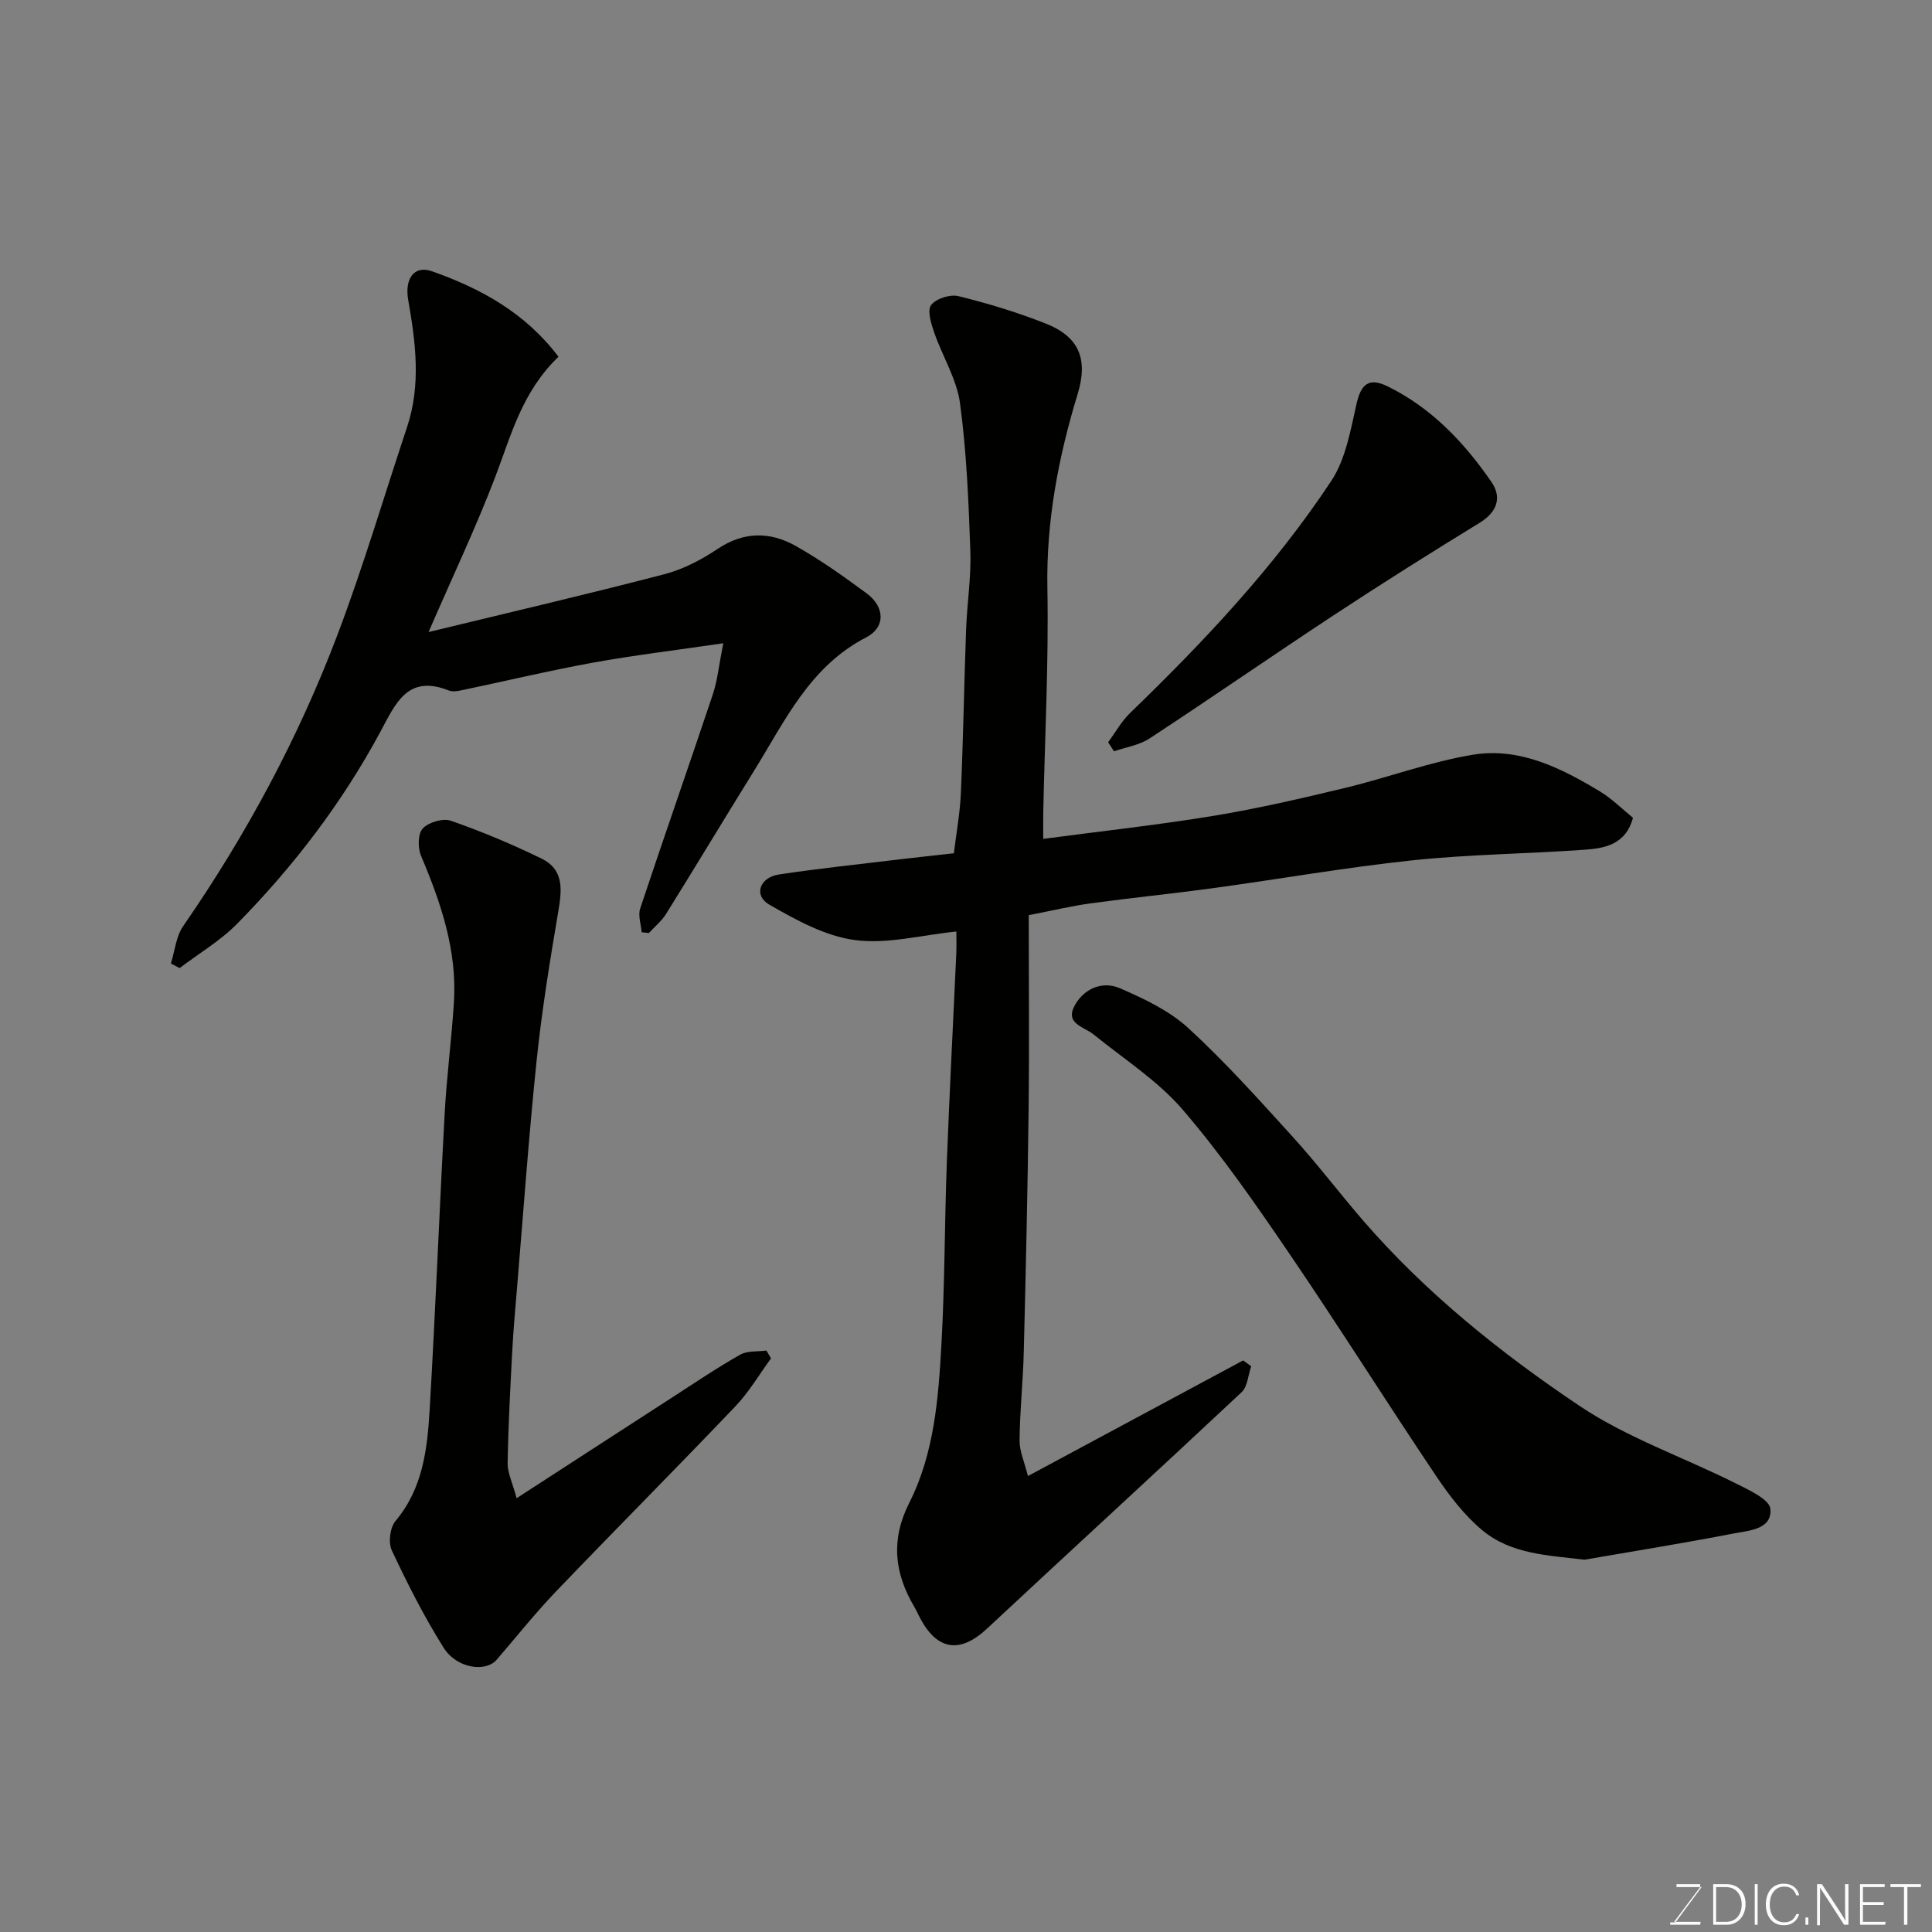 <svg enable-background="new 0 0 400 400" viewBox="0 0 400 400" xmlns="http://www.w3.org/2000/svg"><rect x="0" y="0" width="400" height="400" fill="#808080" stroke="none"/><path d="m212.82 305.6c15.41-8.28 29.99-16.11 44.56-23.94.56.4 1.11.8 1.67 1.21-.64 1.82-.75 4.2-1.99 5.37-17.49 16.4-35.17 32.59-52.7 48.94-5.59 5.22-10.34 4.57-13.93-2.29-.38-.73-.71-1.48-1.12-2.19-4.15-7.01-4.93-13.9-1.04-21.59 5.17-10.24 6.03-21.66 6.65-32.91.7-12.58.64-25.19 1.12-37.78.54-14.37 1.31-28.73 1.95-43.09.07-1.64.01-3.29.01-4.47-7.22.73-14.29 2.66-20.99 1.77-6.16-.81-12.2-4.16-17.75-7.34-3.29-1.89-2.01-5.64 2.02-6.24 8.07-1.22 16.2-2.07 24.31-3.05 3.91-.47 7.82-.88 11.9-1.34.49-4.1 1.27-8.29 1.45-12.51.49-11.26.67-22.53 1.08-33.79.2-5.44 1.07-10.88.88-16.3-.36-10.21-.78-20.46-2.14-30.57-.68-5.02-3.63-9.7-5.33-14.61-.64-1.85-1.5-4.56-.66-5.71.98-1.34 3.93-2.28 5.65-1.86 6.13 1.51 12.22 3.36 18.09 5.68 6.98 2.75 8.79 7.44 6.6 14.61-3.99 13.08-6.51 26.3-6.26 40.15.28 15.42-.53 30.85-.85 46.28-.04 1.81-.01 3.63-.01 5.65 12.03-1.6 23.73-2.87 35.32-4.78 9.14-1.51 18.2-3.61 27.22-5.78 8.85-2.13 17.48-5.39 26.41-6.86 9.63-1.58 18.25 2.72 26.33 7.61 2.49 1.51 4.61 3.65 6.82 5.44-1.51 5.59-5.86 6.32-10.07 6.62-11.85.85-23.77.94-35.57 2.19-13.81 1.46-27.51 3.88-41.28 5.76-8.44 1.15-16.92 2-25.36 3.15-3.85.52-7.64 1.44-12.82 2.44 0 13.51.13 27.09-.03 40.66-.2 16.6-.58 33.19-1 49.78-.15 6.1-.82 12.2-.87 18.3-.02 2.28 1.04 4.57 1.73 7.39z" fill="#010100"/><path d="m115.63 73.86c-7.58 7.29-9.79 16.23-13.05 24.77-3.99 10.47-8.82 20.62-13.85 32.23 16.8-4.08 32.88-7.82 48.84-11.98 3.88-1.01 7.67-3 11.03-5.25 5.43-3.63 10.87-3.57 16.16-.59 5.1 2.87 9.91 6.3 14.63 9.78 3.81 2.8 4.03 7.03-.07 9.15-11.72 6.06-16.83 17.36-23.24 27.68-6.1 9.83-12.06 19.74-18.17 29.56-.93 1.49-2.37 2.65-3.57 3.97-.5-.06-.99-.11-1.49-.17-.13-1.64-.79-3.46-.31-4.9 4.92-14.81 10.09-29.54 15.04-44.34.96-2.88 1.25-5.98 2.17-10.59-9.82 1.44-18.52 2.48-27.12 4.04-9.12 1.66-18.15 3.83-27.23 5.73-.8.17-1.76.29-2.48.01-8.61-3.43-11.07 2.81-14.21 8.63-7.9 14.65-17.94 27.8-29.59 39.64-3.49 3.55-7.93 6.16-11.93 9.2-.6-.32-1.21-.63-1.81-.95.82-2.6 1.06-5.59 2.54-7.73 13.05-18.88 23.87-38.97 31.98-60.4 5.34-14.12 9.62-28.64 14.39-42.97 2.91-8.75 1.75-17.55.22-26.31-.74-4.27 1.15-7.23 4.91-5.91 10.06 3.54 19.3 8.56 26.21 17.7z" fill="#010100"/><path d="m106.96 310.19c11.48-7.44 21.84-14.17 32.22-20.87 4.65-3.01 9.25-6.12 14.07-8.85 1.49-.84 3.59-.6 5.42-.85.32.54.64 1.07.97 1.61-2.45 3.34-4.57 6.99-7.41 9.96-12.26 12.86-24.8 25.45-37.09 38.28-4.31 4.5-8.21 9.4-12.29 14.14-2.31 2.69-8.31 1.83-11.01-2.48-4.04-6.43-7.49-13.26-10.72-20.13-.76-1.61-.38-4.73.76-6.09 5.66-6.74 6.59-14.85 7.07-22.98 1.21-20.44 2-40.9 3.11-61.34.42-7.71 1.43-15.38 1.92-23.09.67-10.73-2.69-20.59-6.81-30.31-.69-1.63-.67-4.58.36-5.67 1.21-1.29 4.19-2.17 5.83-1.59 6.39 2.23 12.67 4.86 18.75 7.83 4.91 2.4 4.17 6.85 3.4 11.41-1.72 10.13-3.36 20.3-4.42 30.51-1.61 15.53-2.72 31.11-4.02 46.66-.37 4.43-.77 8.86-1.01 13.29-.41 7.76-.83 15.52-.96 23.28-.05 1.95.96 3.95 1.86 7.28z" fill="#010100"/><path d="m328.04 322.92c-7.58-.92-15.15-1.12-21.12-6.08-3.71-3.08-6.8-7.11-9.52-11.15-10.26-15.28-20.06-30.87-30.42-46.09-6.98-10.25-14.08-20.51-22.14-29.88-5.17-6.01-12.16-10.46-18.4-15.53-2.08-1.69-6.21-2.25-3.76-6.32 2.06-3.42 5.78-4.75 9.22-3.25 4.98 2.16 10.19 4.62 14.12 8.23 7.67 7.04 14.66 14.85 21.68 22.58 5.07 5.58 9.63 11.62 14.56 17.32 12.99 14.99 28.41 27.34 44.71 38.29 9.88 6.63 21.51 10.63 32.26 16.01 2.77 1.39 7.14 3.36 7.31 5.36.37 4.28-4.49 4.47-7.66 5.09-10.23 1.99-20.55 3.64-30.84 5.42z" fill="#010100"/><path d="m229.43 153.68c1.49-2.03 2.74-4.31 4.52-6.04 15.31-14.8 29.91-30.28 41.68-48.08 2.99-4.52 3.99-10.51 5.23-15.97.94-4.13 2.59-5.48 6.43-3.6 9.11 4.47 15.86 11.62 21.49 19.78 2.21 3.21 1.22 6.24-2.48 8.5-10.14 6.2-20.2 12.55-30.13 19.08-12.79 8.42-25.38 17.15-38.18 25.55-2.12 1.39-4.88 1.79-7.35 2.65-.39-.61-.8-1.24-1.21-1.87z" fill="#010100"/><g fill="#fbfcfa"><path d="m346.9 398 5.4-7.3h-5.2v-.6h4.9v.6l-5.4 7.2h5.5l-.1.6h-6.2v-.5z"/><path d="m354.7 390.1h2.8c2.3 0 3.9 1.6 3.9 4.1s-1.6 4.3-3.9 4.3h-2.8zm.6 7.8h2c2.2 0 3.3-1.6 3.3-3.6 0-1.8-1-3.6-3.3-3.6h-2z"/><path d="m363.9 390.1v8.4h-.6v-8.4z"/><path d="m372.5 396.3c-.4 1.3-1.4 2.3-3.2 2.3-2.4 0-3.7-1.9-3.7-4.3 0-2.3 1.2-4.3 3.7-4.3 1.8 0 2.9 1 3.2 2.4h-.6c-.4-1.1-1.1-1.8-2.5-1.8-2.1 0-3 1.9-3 3.7s.9 3.7 3 3.7c1.4 0 2.1-.7 2.5-1.7z"/><path d="m373.8 398.5v-1.5h.6v1.5z"/><path d="m376.2 398.5v-8.4h1c1.3 2 4.4 6.6 4.9 7.6-.1-1.2-.1-2.4-.1-3.8v-3.8h.7v8.4h-.9c-1.2-1.9-4.4-6.8-5-7.7.1 1.1 0 2.3 0 3.9v3.9h-.6z"/><path d="m390 394.4h-4.3v3.5h4.7l-.1.6h-5.2v-8.4h5.1v.6h-4.5v3.1h4.3z"/><path d="m394.2 390.7h-2.8v-.6h6.3v.6h-2.8v7.8h-.7z"/></g></svg>